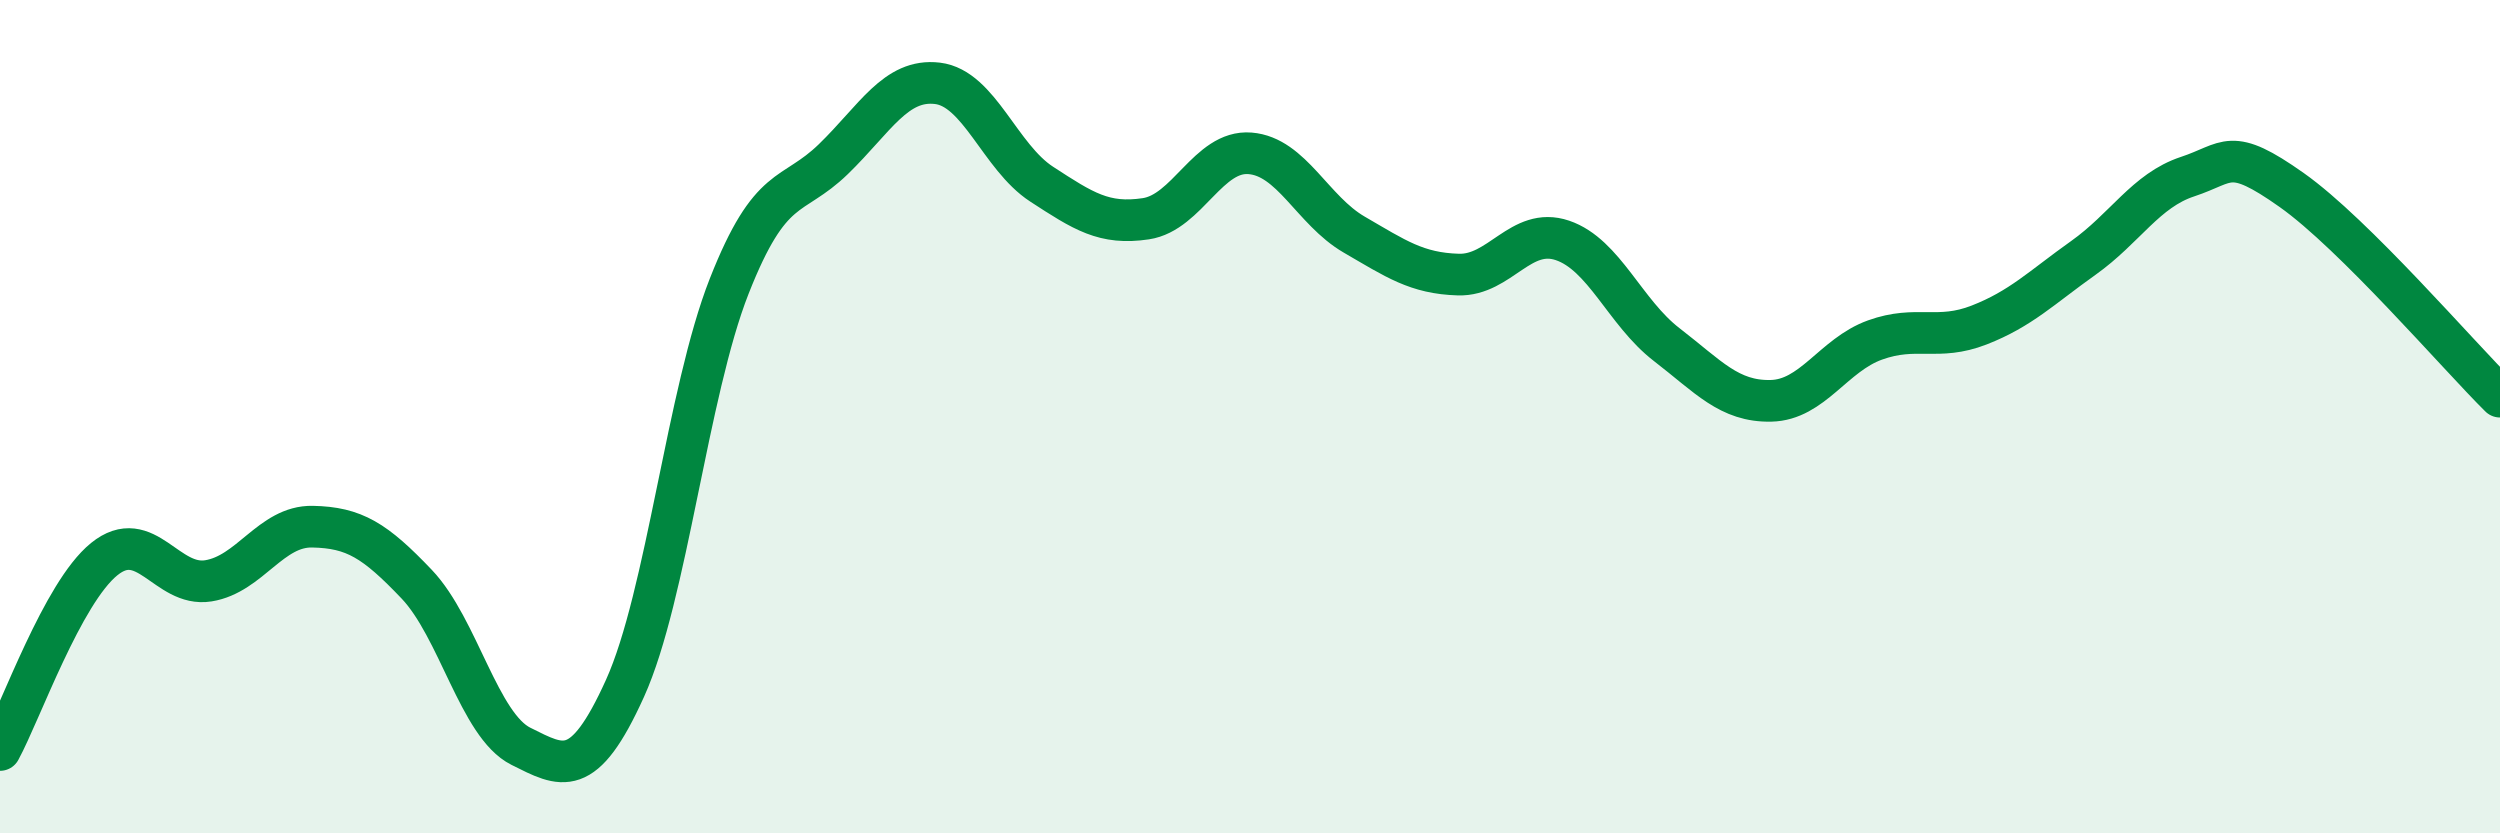 
    <svg width="60" height="20" viewBox="0 0 60 20" xmlns="http://www.w3.org/2000/svg">
      <path
        d="M 0,18 C 0.5,17.08 1.5,14.23 2.5,13.42 C 3.5,12.61 4,14.1 5,13.94 C 6,13.78 6.5,12.62 7.5,12.64 C 8.5,12.66 9,12.97 10,14.02 C 11,15.07 11.5,17.41 12.5,17.91 C 13.5,18.41 14,18.73 15,16.52 C 16,14.31 16.5,9.41 17.5,6.87 C 18.5,4.33 19,4.79 20,3.82 C 21,2.85 21.5,1.88 22.5,2 C 23.5,2.12 24,3.77 25,4.42 C 26,5.07 26.5,5.4 27.5,5.25 C 28.5,5.1 29,3.6 30,3.68 C 31,3.76 31.5,5.05 32.5,5.63 C 33.5,6.21 34,6.56 35,6.59 C 36,6.62 36.5,5.43 37.5,5.77 C 38.5,6.11 39,7.5 40,8.27 C 41,9.04 41.5,9.64 42.5,9.62 C 43.5,9.6 44,8.52 45,8.16 C 46,7.8 46.5,8.19 47.5,7.8 C 48.5,7.41 49,6.9 50,6.19 C 51,5.48 51.5,4.57 52.5,4.24 C 53.5,3.91 53.5,3.5 55,4.56 C 56.5,5.62 59,8.53 60,9.52L60 20L0 20Z"
        fill="#008740"
        opacity="0.1"
        stroke-linecap="round"
        stroke-linejoin="round"
      />
      <path
        d="M 0,18 C 0.5,17.08 1.5,14.23 2.5,13.42 C 3.5,12.61 4,14.1 5,13.94 C 6,13.78 6.5,12.62 7.5,12.64 C 8.5,12.66 9,12.97 10,14.02 C 11,15.07 11.5,17.41 12.5,17.91 C 13.5,18.41 14,18.73 15,16.52 C 16,14.31 16.5,9.41 17.5,6.87 C 18.5,4.33 19,4.79 20,3.82 C 21,2.85 21.5,1.88 22.5,2 C 23.5,2.12 24,3.77 25,4.42 C 26,5.07 26.5,5.4 27.5,5.25 C 28.5,5.1 29,3.6 30,3.68 C 31,3.76 31.5,5.05 32.5,5.63 C 33.5,6.21 34,6.56 35,6.59 C 36,6.62 36.5,5.43 37.5,5.77 C 38.5,6.11 39,7.5 40,8.27 C 41,9.04 41.5,9.64 42.5,9.62 C 43.5,9.6 44,8.52 45,8.16 C 46,7.8 46.5,8.19 47.5,7.8 C 48.5,7.41 49,6.9 50,6.19 C 51,5.48 51.5,4.57 52.5,4.24 C 53.5,3.91 53.5,3.5 55,4.56 C 56.5,5.62 59,8.53 60,9.52"
        stroke="#008740"
        stroke-width="1"
        fill="none"
        stroke-linecap="round"
        stroke-linejoin="round"
      />
    </svg>
  